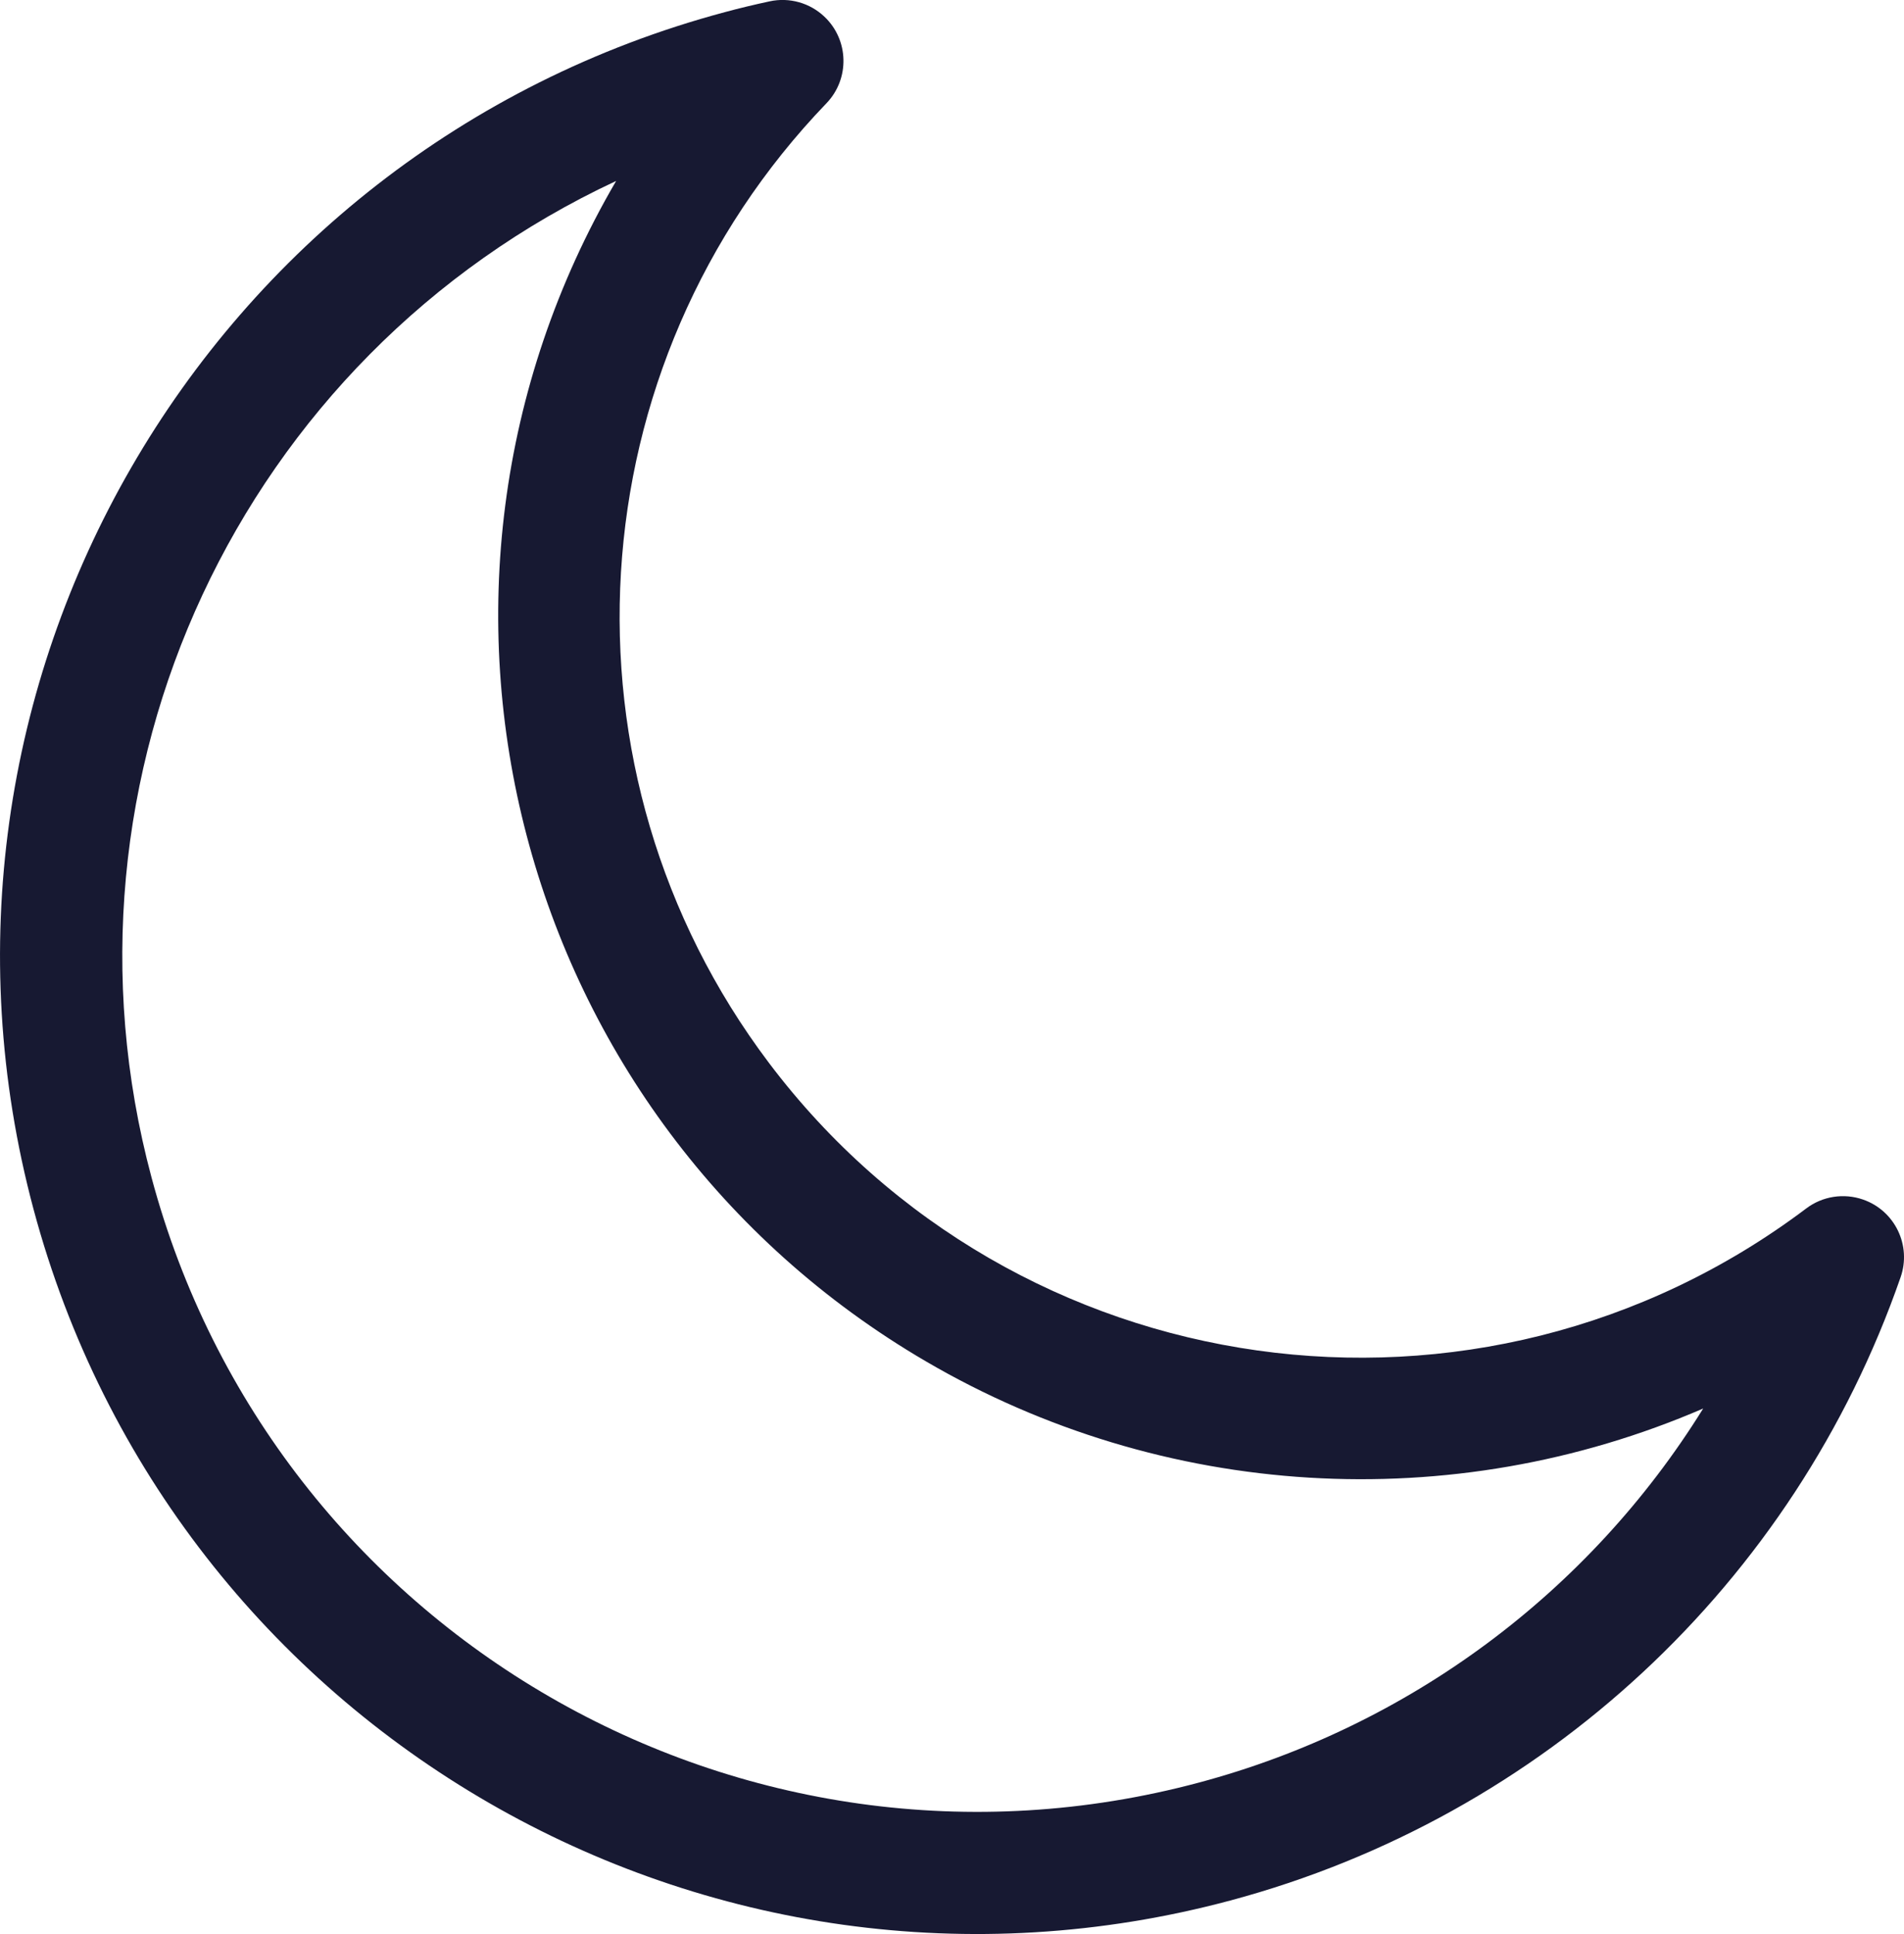 <?xml version="1.0" encoding="UTF-8"?>
<svg id="Layer_2" data-name="Layer 2" xmlns="http://www.w3.org/2000/svg" viewBox="0 0 299.6 304.28">
  <defs>
    <style>
      .cls-1 {
        fill: #171932;
        fill-rule: evenodd;
        stroke-width: 0px;
      }
    </style>
  </defs>
  <g id="_مقفولة" data-name="مقفولة">
    <path class="cls-1" d="m284.21,190.13c-51.41,38.74-124.49,28.47-163.24-22.94-34.46-45.73-30.6-109.73,9.11-150.98,3.65-3.84,3.5-9.92-.34-13.57-2.3-2.19-5.53-3.1-8.63-2.43-2.37.51-4.8,1.09-7.09,1.71C31.99,23.9-16.7,108.22,5.28,190.26c21.98,82.04,106.3,130.72,188.33,108.74,49.22-13.19,88.72-49.9,105.45-98.04,1.75-5-.88-10.48-5.89-12.23-3.03-1.06-6.4-.54-8.96,1.4Zm-95.55,90.32c-71.8,19.22-145.6-23.4-164.82-95.21C6.95,122.17,37.78,56.08,96.95,28.47c-37.82,64.75-15.99,147.9,48.76,185.72,37.27,21.77,82.67,24.52,122.29,7.41-18,29-46.37,50.04-79.34,58.85Z"/>
  </g>
</svg>